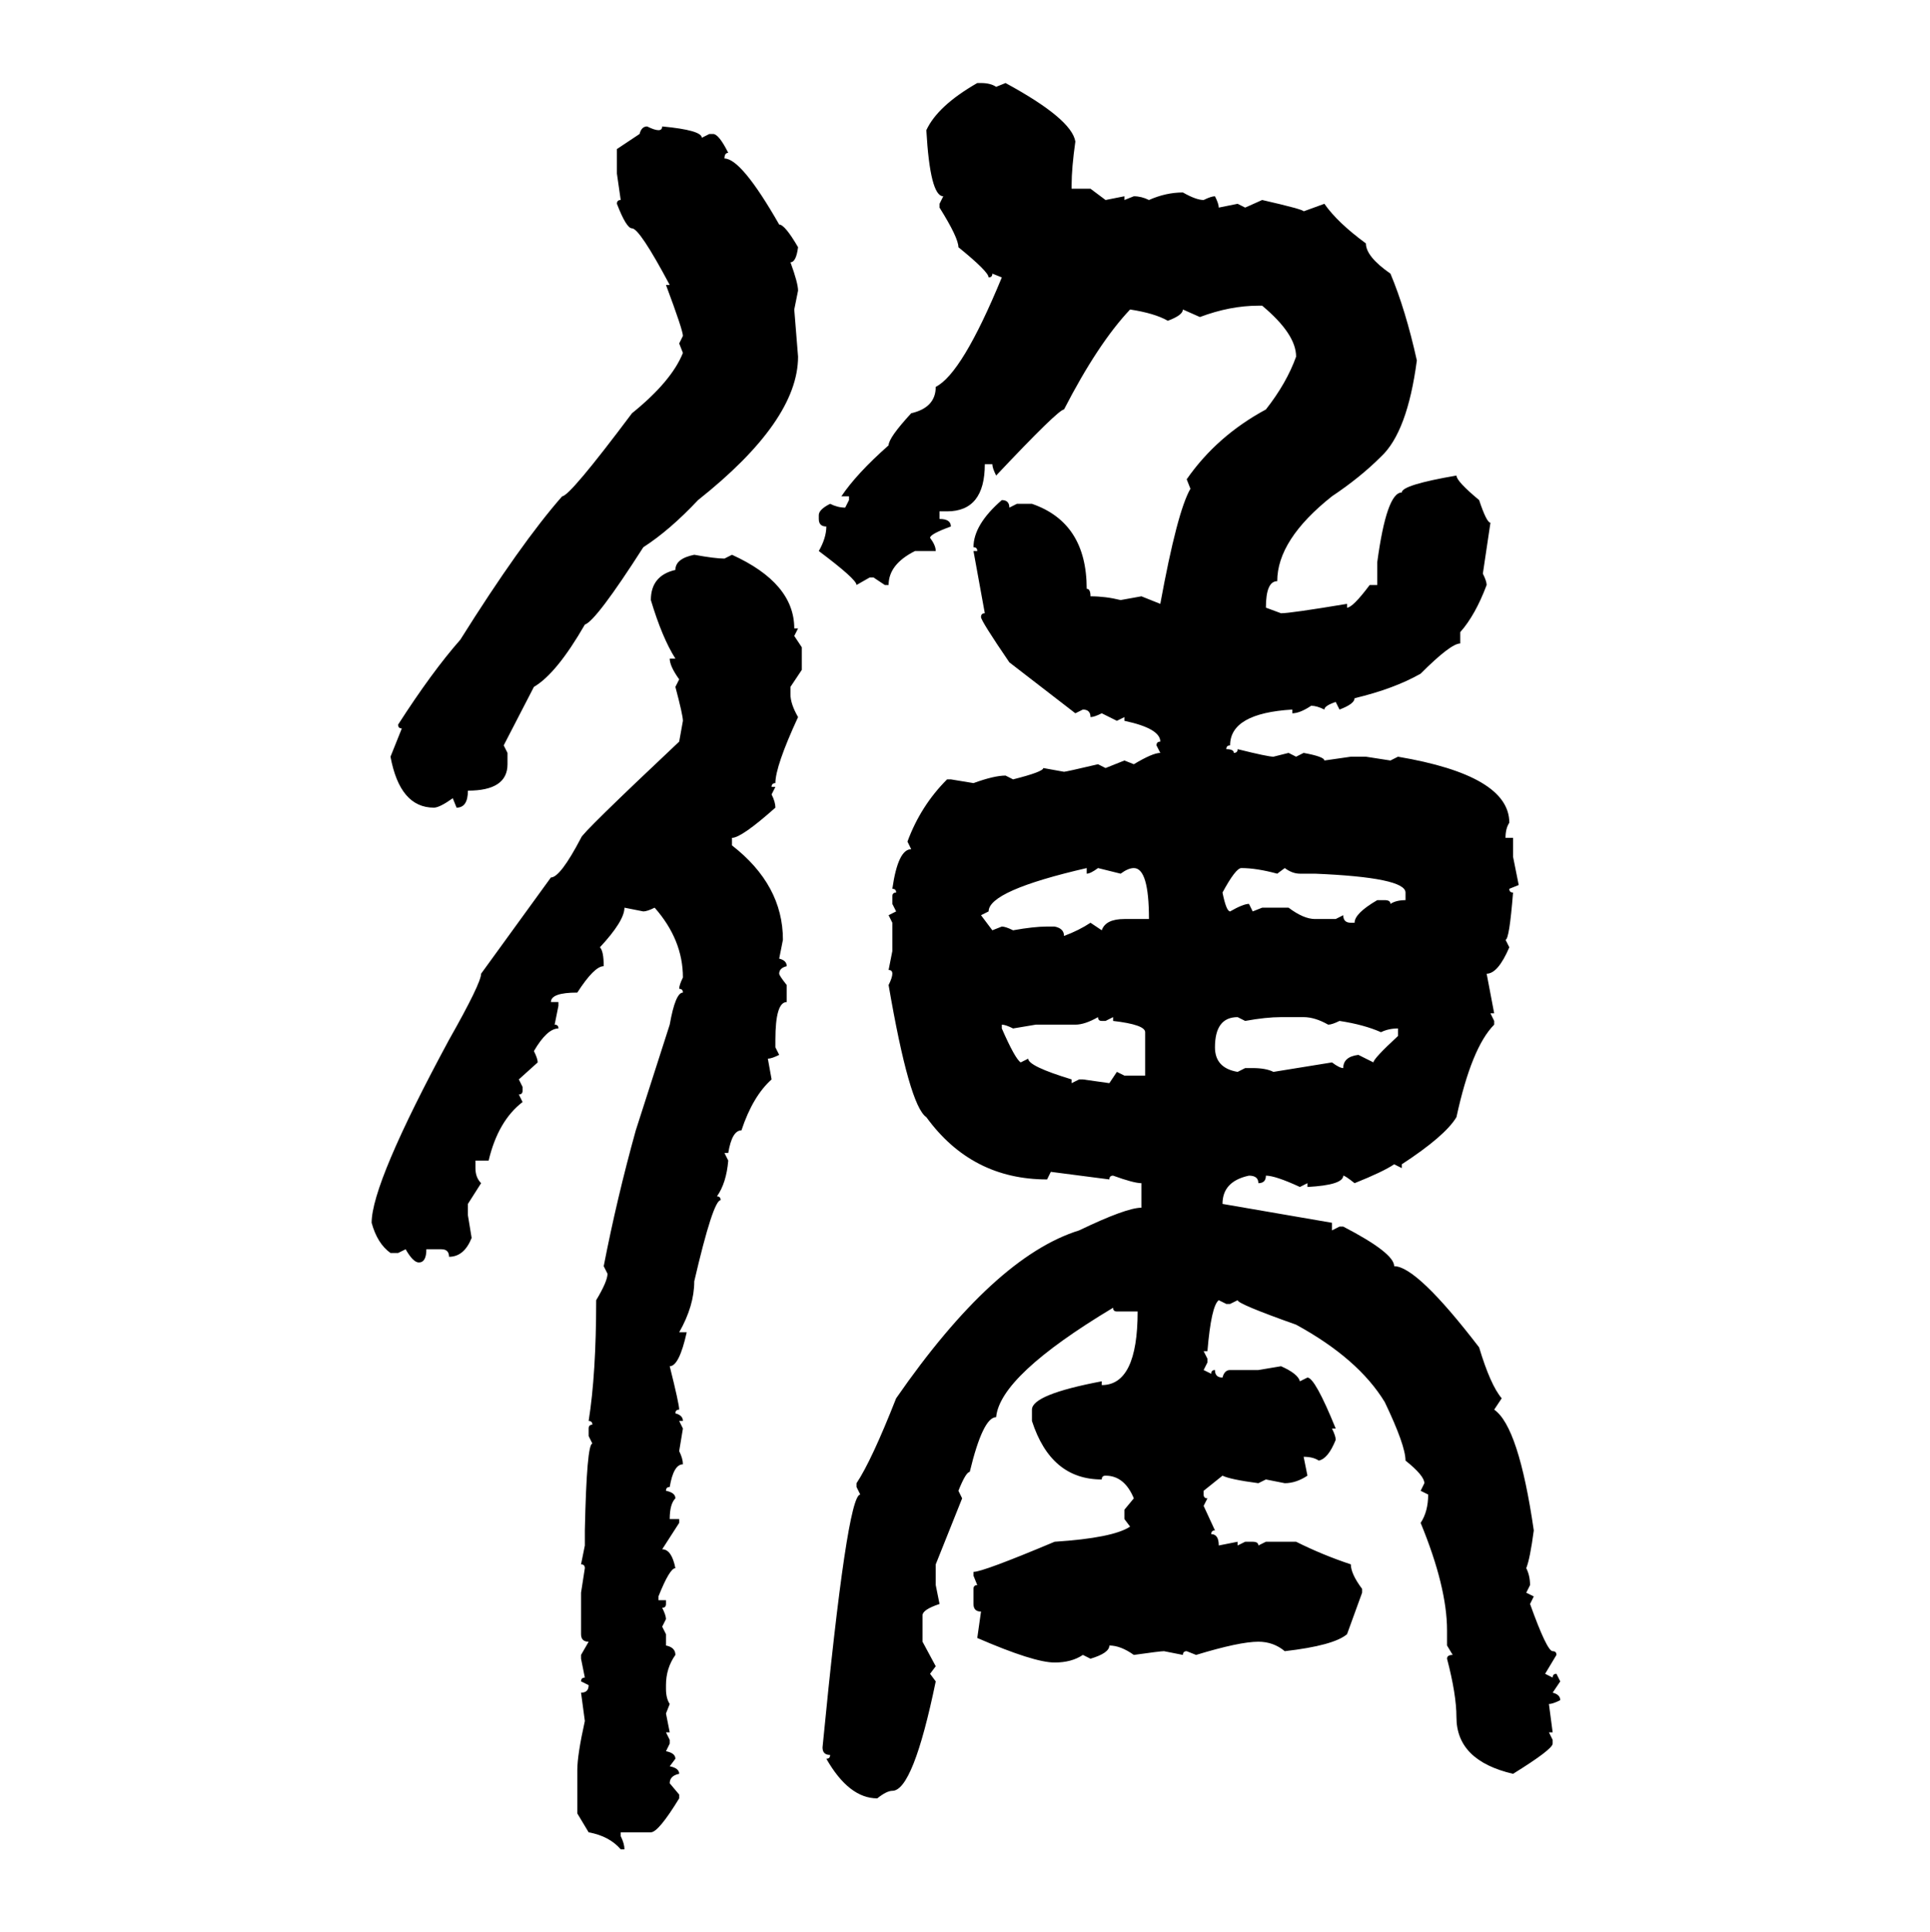 <svg xmlns="http://www.w3.org/2000/svg" xmlns:xlink="http://www.w3.org/1999/xlink" width="299.707" height="300"><path d="M151.76 12.89L151.76 12.89L152.34 12.89Q153.81 12.89 154.69 13.48L154.69 13.48L156.15 12.89Q166.41 18.46 166.99 21.97L166.99 21.97Q166.41 26.07 166.41 28.71L166.41 28.71L166.41 29.30L169.34 29.30L171.68 31.05L174.61 30.47L174.61 31.05L176.07 30.47Q177.25 30.47 178.42 31.05L178.42 31.05Q181.05 29.88 183.69 29.88L183.69 29.88Q185.74 31.05 186.91 31.05L186.91 31.05Q188.09 30.47 188.67 30.47L188.67 30.47Q189.26 31.64 189.26 32.23L189.26 32.23L192.19 31.64L193.36 32.23L196.00 31.05Q202.44 32.52 202.44 32.81L202.44 32.81L205.66 31.64Q207.71 34.57 212.11 37.79L212.11 37.79Q212.11 39.84 215.92 42.48L215.92 42.48Q218.26 48.05 220.02 55.96L220.02 55.96Q218.55 67.09 214.45 70.90L214.45 70.90Q211.23 74.12 206.84 77.05L206.84 77.05Q198.34 83.79 198.34 90.23L198.34 90.23Q196.58 90.23 196.58 94.34L196.58 94.34L198.93 95.21Q200.39 95.21 209.18 93.75L209.18 93.75L209.18 94.34Q210.06 94.34 212.70 90.82L212.70 90.82L213.87 90.82L213.87 87.30Q215.33 76.46 217.68 76.46L217.68 76.46Q217.68 75.29 226.17 73.83L226.17 73.83Q226.17 74.71 229.69 77.64L229.69 77.64Q230.86 81.15 231.45 81.15L231.45 81.15L230.27 89.06Q230.86 90.23 230.86 90.82L230.86 90.82Q229.10 95.51 226.76 98.14L226.76 98.14L226.76 99.90Q225.29 99.90 220.61 104.59L220.61 104.59Q216.50 106.93 210.35 108.40L210.35 108.40Q210.35 109.28 208.01 110.16L208.01 110.16L207.42 108.98Q205.66 109.57 205.66 110.16L205.66 110.16Q204.49 109.57 203.61 109.57L203.61 109.57Q201.86 110.74 200.68 110.74L200.68 110.74L200.68 110.16Q191.02 110.74 191.02 115.72L191.02 115.72Q190.43 115.72 190.43 116.31L190.43 116.31Q191.60 116.31 191.60 116.89L191.60 116.89Q192.19 116.89 192.19 116.31L192.19 116.31Q196.88 117.48 197.75 117.48L197.75 117.48L200.10 116.89L201.27 117.48L202.44 116.89Q205.66 117.48 205.66 118.07L205.66 118.07L209.77 117.48L212.11 117.48L215.92 118.07L217.09 117.48Q234.38 120.41 234.38 127.73L234.38 127.73Q233.79 128.61 233.79 130.08L233.79 130.08L234.96 130.08L234.96 133.01L235.84 137.40L234.38 137.99Q234.38 138.57 234.96 138.57L234.96 138.57Q234.38 145.90 233.79 145.90L233.79 145.90L234.38 147.07Q232.62 151.17 230.86 151.17L230.86 151.17L232.03 157.32L231.45 157.32L232.03 158.50L232.03 159.08Q228.52 162.60 226.17 173.44L226.17 173.44Q224.41 176.37 217.68 180.76L217.68 180.76L217.68 181.35L216.50 180.76Q214.75 181.93 210.35 183.69L210.35 183.69Q208.89 182.52 208.59 182.52L208.59 182.52Q208.59 183.98 203.03 184.28L203.03 184.28L203.03 183.69L201.86 184.28Q198.05 182.52 196.58 182.52L196.58 182.52Q196.58 183.69 195.41 183.69L195.41 183.69Q195.41 182.52 193.95 182.52L193.95 182.52Q189.84 183.40 189.84 186.91L189.84 186.91L206.84 189.84L206.84 191.02L208.01 190.43L208.59 190.43Q216.50 194.53 216.50 196.58L216.50 196.58Q220.02 196.58 229.69 209.18L229.69 209.18Q231.45 215.04 233.20 217.09L233.20 217.09L232.03 218.85Q235.84 221.48 238.18 237.60L238.18 237.60Q237.60 241.99 237.01 243.46L237.01 243.46Q237.60 244.63 237.60 246.09L237.60 246.09L237.01 247.27L238.18 247.85L237.60 249.02Q240.23 256.35 241.11 256.35L241.11 256.35Q241.70 256.35 241.70 256.93L241.70 256.93L239.94 259.86L241.11 260.45Q241.11 259.86 241.70 259.86L241.70 259.86L242.29 261.04L241.11 262.79Q242.29 263.09 242.29 263.96L242.29 263.96Q241.11 264.55 240.53 264.55L240.53 264.55L241.11 268.95L240.53 268.95L241.11 270.12L241.11 270.70Q241.11 271.58 234.96 275.39L234.96 275.39Q226.17 273.34 226.17 266.60L226.17 266.60Q226.17 263.09 224.71 257.52L224.71 257.52Q224.71 256.93 225.59 256.93L225.59 256.93L224.71 255.47L224.71 253.13Q224.71 246.39 220.61 236.43L220.61 236.43Q221.78 234.67 221.78 232.03L221.78 232.03L220.61 231.45L221.19 230.27Q221.19 229.10 218.26 226.76L218.26 226.76Q218.26 224.41 215.04 217.68L215.04 217.68Q210.94 210.94 201.27 205.66L201.27 205.66Q192.19 202.44 192.19 201.86L192.19 201.86L191.02 202.44L190.43 202.44L189.26 201.86Q188.09 202.73 187.50 209.77L187.50 209.77L186.91 209.77L187.50 210.94L187.50 211.52L186.91 212.70L188.09 213.28Q188.09 212.70 188.67 212.70L188.67 212.70Q188.67 213.87 189.84 213.87L189.84 213.87Q190.14 212.70 191.02 212.70L191.02 212.70L195.41 212.70L198.93 212.11Q201.56 213.28 201.86 214.45L201.86 214.45L203.03 213.87Q204.20 213.87 207.42 221.78L207.42 221.78L206.84 221.78Q207.42 222.95 207.42 223.54L207.42 223.54Q206.25 226.46 204.79 226.76L204.79 226.76Q203.91 226.17 202.44 226.17L202.44 226.17L203.03 229.10Q201.27 230.27 199.51 230.27L199.51 230.27L196.58 229.69L195.41 230.27Q191.02 229.69 189.84 229.10L189.84 229.10L186.91 231.45L186.91 232.03Q186.91 232.62 187.50 232.62L187.50 232.62L186.91 233.79L188.67 237.60Q188.09 237.60 188.09 238.18L188.09 238.18Q189.26 238.18 189.26 239.94L189.26 239.94L192.19 239.36L192.19 239.94L193.36 239.36L194.53 239.36Q195.41 239.36 195.41 239.94L195.41 239.94L196.58 239.36L201.27 239.36Q205.37 241.41 209.77 242.87L209.77 242.87Q209.77 244.34 211.52 246.68L211.52 246.68L211.52 247.27L209.18 253.71Q207.13 255.47 199.51 256.35L199.51 256.35Q197.75 254.88 195.41 254.88L195.41 254.88Q192.48 254.88 185.74 256.93L185.74 256.93L184.28 256.35Q183.69 256.35 183.69 256.93L183.69 256.93L180.76 256.35Q180.18 256.35 176.07 256.93L176.07 256.93Q174.02 255.47 172.27 255.47L172.27 255.47Q172.27 256.64 169.34 257.52L169.34 257.52L168.16 256.93Q166.41 258.11 163.77 258.11L163.77 258.11Q160.55 258.11 151.76 254.30L151.76 254.30L152.34 250.20Q151.17 250.20 151.17 249.02L151.17 249.02L151.17 246.68Q151.17 246.09 151.76 246.09L151.76 246.09L151.17 244.63L151.17 244.04Q152.64 244.04 163.77 239.36L163.77 239.36Q172.85 238.77 175.49 237.01L175.49 237.01L174.61 235.84L174.61 234.38L176.07 232.62Q174.61 229.10 171.68 229.10L171.68 229.10Q171.09 229.10 171.09 229.69L171.09 229.69Q163.18 229.69 160.25 220.61L160.25 220.61L160.25 218.85Q160.25 216.50 171.09 214.45L171.09 214.45L171.09 215.04Q176.66 215.04 176.66 203.61L176.66 203.61L173.44 203.61Q172.85 203.61 172.85 203.03L172.85 203.03Q155.27 213.57 154.69 220.02L154.69 220.02Q152.64 220.02 150.59 228.52L150.59 228.52Q150 228.52 148.83 231.45L148.83 231.45L149.41 232.62L145.31 242.87L145.31 246.09L145.90 249.02Q143.26 249.90 143.26 250.78L143.26 250.78L143.26 254.88L145.31 258.69L144.43 259.86L145.31 261.04Q141.80 278.03 138.57 278.03L138.57 278.03Q137.70 278.03 136.23 279.20L136.23 279.20Q131.84 279.20 128.32 273.05L128.32 273.05Q128.91 273.05 128.91 272.46L128.91 272.46Q127.73 272.46 127.73 271.29L127.73 271.29Q131.54 232.03 133.59 232.03L133.59 232.03L133.01 230.86L133.01 230.27Q135.35 226.76 139.16 217.09L139.16 217.09Q154.39 195.12 167.58 191.02L167.58 191.02Q174.90 187.50 177.25 187.50L177.25 187.50L177.25 183.69Q176.07 183.69 172.85 182.52L172.85 182.52Q172.27 182.52 172.27 183.11L172.27 183.11L163.18 181.93L162.60 183.11Q150.88 183.11 143.85 173.44L143.85 173.44Q141.21 171.68 137.99 152.93L137.99 152.93Q138.57 151.76 138.57 151.17L138.57 151.17Q138.57 150.59 137.99 150.59L137.99 150.59L138.57 147.66L138.57 143.26L137.99 142.09L139.16 141.50L138.57 140.33L138.57 139.16Q138.57 138.57 139.16 138.57L139.16 138.57Q139.16 137.99 138.57 137.99L138.57 137.99Q139.45 131.84 141.50 131.84L141.50 131.84L140.92 130.66Q142.97 125.10 147.07 121.00L147.07 121.00L147.66 121.00L151.17 121.58Q154.39 120.41 156.15 120.41L156.15 120.41L157.32 121.00Q162.01 119.82 162.01 119.24L162.01 119.24L165.23 119.82Q165.53 119.82 170.51 118.65L170.51 118.65L171.68 119.24L174.61 118.07L176.07 118.65Q179.00 116.89 180.18 116.89L180.18 116.89L179.59 115.72Q179.59 115.14 180.18 115.14L180.18 115.14Q180.18 113.09 174.61 111.91L174.61 111.91L174.61 111.33L173.44 111.91L171.09 110.74Q169.92 111.33 169.34 111.33L169.34 111.33Q169.34 110.16 168.16 110.16L168.16 110.16L166.99 110.74L156.74 102.83Q152.34 96.39 152.34 95.80L152.34 95.80Q152.34 95.21 152.93 95.21L152.93 95.21L151.17 85.55L151.76 85.55Q151.76 84.96 151.17 84.96L151.17 84.96Q151.17 81.45 155.57 77.64L155.57 77.64Q156.74 77.64 156.74 78.81L156.74 78.81L157.91 78.22L160.25 78.22Q168.75 81.15 168.75 91.41L168.75 91.41Q169.34 91.41 169.34 92.58L169.34 92.58Q171.68 92.58 174.02 93.16L174.02 93.16L177.25 92.58L180.18 93.75Q182.81 79.39 184.86 75.88L184.86 75.88L184.28 74.41Q188.96 67.68 196.58 63.57L196.58 63.57Q199.80 59.47 201.27 55.37L201.27 55.37Q201.27 51.86 196.00 47.46L196.00 47.46L195.41 47.46Q191.02 47.46 186.33 49.22L186.33 49.22L183.69 48.05Q183.69 48.93 181.35 49.80L181.35 49.80Q179.30 48.63 175.49 48.05L175.49 48.05Q170.51 53.32 165.23 63.57L165.23 63.57Q164.36 63.57 154.69 73.83L154.69 73.83Q154.10 72.66 154.10 72.07L154.10 72.07L152.93 72.07Q152.93 79.39 147.07 79.39L147.07 79.39L145.90 79.39L145.90 80.57Q147.66 80.57 147.66 81.74L147.66 81.74Q144.43 82.91 144.43 83.50L144.43 83.50Q145.31 84.67 145.31 85.55L145.31 85.55L142.09 85.55Q137.99 87.60 137.99 90.82L137.99 90.82L137.40 90.82L135.64 89.65L135.06 89.65L133.01 90.82Q133.01 89.94 127.15 85.55L127.15 85.55Q128.32 83.50 128.32 81.74L128.32 81.74Q127.15 81.74 127.15 80.57L127.15 80.57L127.15 79.98Q127.15 79.10 128.91 78.22L128.91 78.22Q130.08 78.81 131.25 78.81L131.25 78.81L131.84 77.64L131.84 77.05L130.66 77.05Q133.01 73.54 137.99 69.14L137.99 69.14Q137.99 67.97 141.50 64.16L141.50 64.16Q145.31 63.28 145.31 60.06L145.31 60.06Q149.41 58.01 155.57 43.07L155.57 43.07L154.10 42.48Q154.10 43.07 153.52 43.07L153.52 43.07Q153.52 42.19 148.83 38.38L148.83 38.38Q148.83 36.91 145.90 32.23L145.90 32.23L145.90 31.64L146.48 30.47Q144.43 30.47 143.85 20.21L143.85 20.21Q145.61 16.41 151.76 12.89ZM100.49 19.63L100.49 19.63Q101.66 20.21 102.25 20.21L102.25 20.21Q102.83 20.21 102.83 19.63L102.83 19.63Q108.98 20.21 108.98 21.39L108.98 21.39L110.16 20.80L110.74 20.80Q111.62 20.80 113.09 23.73L113.09 23.73Q112.50 23.73 112.50 24.61L112.50 24.61Q115.14 24.61 121.00 34.86L121.00 34.86Q121.88 34.86 123.93 38.38L123.93 38.38Q123.63 40.72 122.75 40.72L122.75 40.72Q123.93 43.95 123.93 45.12L123.93 45.12L123.34 48.05L123.93 55.37Q123.93 65.33 108.40 77.64L108.40 77.64Q104.00 82.32 99.90 84.96L99.90 84.96Q92.58 96.39 90.82 96.97L90.82 96.97Q86.43 104.59 82.91 106.64L82.91 106.64L78.22 115.72L78.81 116.89L78.81 118.65Q78.81 122.75 72.66 122.75L72.66 122.75Q72.66 125.39 70.90 125.39L70.90 125.39L70.31 123.93Q68.26 125.39 67.38 125.39L67.38 125.39Q62.11 125.39 60.64 117.48L60.64 117.48L62.40 113.09Q61.82 113.09 61.82 112.50L61.82 112.50Q67.09 104.30 71.48 99.32L71.48 99.32Q80.86 84.38 87.30 77.05L87.30 77.05Q88.48 77.05 98.14 64.16L98.14 64.16Q104.30 59.18 106.05 54.79L106.05 54.79L105.47 53.32L106.05 52.15Q106.05 51.27 103.42 44.24L103.42 44.24L104.00 44.24Q99.32 35.45 98.14 35.45L98.14 35.45Q97.27 35.45 95.80 31.64L95.80 31.64Q95.80 31.05 96.39 31.05L96.39 31.05L95.80 26.95L95.80 23.14L99.32 20.80Q99.61 19.63 100.49 19.63ZM107.81 86.13L107.81 86.13Q111.04 86.72 112.50 86.72L112.50 86.72L113.67 86.13Q123.34 90.53 123.34 97.56L123.34 97.56L123.93 97.56L123.34 98.73L124.51 100.49L124.51 104.00L122.75 106.64L122.75 107.81Q122.75 109.28 123.93 111.33L123.93 111.33Q120.41 118.95 120.41 121.58L120.41 121.58Q119.82 121.58 119.82 122.17L119.82 122.17L120.41 122.17L119.82 123.34Q120.41 124.51 120.41 125.39L120.41 125.39Q115.14 130.08 113.67 130.08L113.67 130.08L113.67 131.25Q121.58 137.40 121.58 145.90L121.58 145.90L121.00 148.83Q122.17 149.12 122.17 150L122.17 150Q121.00 150.29 121.00 151.17L121.00 151.17Q121.00 151.46 122.17 152.93L122.17 152.93L122.17 155.57Q120.41 155.57 120.41 161.43L120.41 161.43L120.41 162.60L121.00 163.77Q119.82 164.36 119.24 164.36L119.24 164.36L119.82 167.58Q116.89 170.21 115.14 175.49L115.14 175.49Q113.67 175.49 113.09 179.00L113.09 179.00L112.50 179.00L113.09 180.18Q112.79 183.69 111.33 185.74L111.33 185.74Q111.91 185.74 111.91 186.33L111.91 186.33Q110.74 186.33 107.81 198.93L107.81 198.93Q107.81 202.73 105.47 206.84L105.47 206.84L106.64 206.84Q105.47 212.11 104.00 212.11L104.00 212.11Q105.47 217.97 105.47 218.85L105.47 218.85Q104.88 218.85 104.88 219.43L104.88 219.43Q106.05 219.73 106.05 220.61L106.05 220.61L105.47 220.61L106.05 221.78L105.47 225.29Q106.05 226.46 106.05 227.34L106.05 227.34Q104.59 227.34 104.00 230.86L104.00 230.86Q103.42 230.86 103.42 231.45L103.42 231.45Q104.88 231.74 104.88 232.62L104.88 232.62Q104.00 233.50 104.00 235.84L104.00 235.84L105.47 235.84L105.47 236.43L102.83 240.53Q104.30 240.53 104.88 243.46L104.88 243.46Q104.00 243.46 102.25 247.85L102.25 247.85L102.25 248.44L103.42 248.44L103.42 249.02Q103.42 249.61 102.83 249.61L102.83 249.61Q103.42 250.78 103.42 251.37L103.42 251.37L102.83 252.54L103.42 253.71L103.42 255.47Q104.88 255.76 104.88 256.93L104.88 256.93Q103.42 258.98 103.42 261.62L103.42 261.62L103.42 262.21Q103.42 263.67 104.00 264.55L104.00 264.55L103.42 266.02L104.00 268.95L103.42 268.95L104.00 270.12L104.00 270.70L103.42 271.88Q104.88 272.17 104.88 273.05L104.88 273.05L104.00 274.22Q105.47 274.51 105.47 275.39L105.47 275.39Q104.00 275.68 104.00 276.86L104.00 276.86L105.47 278.61L105.47 279.20Q102.25 284.47 101.07 284.47L101.07 284.47L96.39 284.47L96.39 285.06Q96.97 286.23 96.97 287.11L96.97 287.11L96.39 287.11Q94.63 285.06 91.41 284.47L91.41 284.47L89.65 281.54L89.65 274.80Q89.65 272.46 90.82 267.19L90.82 267.19L90.23 262.79Q91.41 262.79 91.41 261.62L91.41 261.62L90.23 261.04Q90.23 260.45 90.82 260.45L90.82 260.45L90.23 257.52L90.23 256.93L91.41 254.88Q90.23 254.88 90.23 253.71L90.23 253.71L90.23 247.27L90.82 243.46Q90.82 242.87 90.23 242.87L90.23 242.87L90.82 239.94L90.82 237.60Q91.11 224.12 91.99 224.12L91.99 224.12L91.41 222.95L91.41 221.78Q91.41 221.19 91.99 221.19L91.99 221.19Q91.99 220.61 91.41 220.61L91.41 220.61Q92.58 213.28 92.58 201.86L92.58 201.86Q94.34 198.93 94.34 197.75L94.34 197.75L93.75 196.58Q95.80 186.04 98.73 175.49L98.73 175.49L104.00 159.08Q104.88 154.10 106.05 154.10L106.05 154.10Q106.05 153.52 105.47 153.52L105.47 153.52Q105.47 152.93 106.05 151.76L106.05 151.76Q106.05 145.90 101.66 140.92L101.66 140.92Q100.49 141.50 99.90 141.50L99.90 141.50L96.97 140.92Q96.97 142.97 93.16 147.07L93.16 147.07Q93.75 147.66 93.75 150L93.75 150Q92.29 150 89.65 154.10L89.65 154.10Q85.55 154.10 85.55 155.57L85.55 155.57L86.72 155.57L86.72 156.15L86.13 159.08Q86.72 159.08 86.72 159.67L86.72 159.67Q84.96 159.67 82.91 163.18L82.91 163.18Q83.50 164.36 83.50 164.94L83.50 164.94L80.57 167.58L81.15 168.75L81.15 169.34Q81.15 169.92 80.57 169.92L80.57 169.92L81.15 171.09Q77.34 174.02 75.88 180.18L75.88 180.18L73.83 180.18L73.83 181.35Q73.83 182.81 74.71 183.69L74.71 183.69L72.66 186.91L72.66 188.67L73.24 192.19Q72.07 195.12 69.73 195.12L69.73 195.12Q69.73 193.95 68.55 193.95L68.55 193.95L66.21 193.95Q66.21 196.00 65.04 196.00L65.04 196.00Q64.16 196.00 62.99 193.95L62.99 193.95L61.82 194.53L60.64 194.53Q58.59 193.07 57.71 189.84L57.71 189.84Q57.71 183.69 69.73 161.43L69.73 161.43Q74.71 152.64 74.71 151.17L74.71 151.17L85.55 136.23Q87.01 136.23 90.23 130.08L90.23 130.08Q90.23 129.49 105.47 115.14L105.47 115.14L106.05 111.91Q106.05 111.04 104.88 106.64L104.88 106.64L105.47 105.47Q104.00 103.42 104.00 102.25L104.00 102.25L104.88 102.25Q102.83 99.02 101.07 93.16L101.07 93.16Q101.07 89.36 104.88 88.48L104.88 88.48Q104.88 86.72 107.81 86.13ZM153.52 141.50L152.34 142.09L154.10 144.43L155.57 143.85Q156.15 143.85 157.32 144.43L157.32 144.43Q160.55 143.85 162.60 143.85L162.60 143.85L163.77 143.85Q165.23 144.14 165.23 145.31L165.23 145.31Q167.58 144.43 169.34 143.26L169.34 143.26L171.09 144.43Q171.68 142.68 174.61 142.68L174.61 142.68L178.42 142.68Q178.42 134.77 176.07 134.77L176.07 134.77Q175.20 134.77 174.02 135.64L174.02 135.64L170.51 134.77Q169.34 135.64 168.75 135.64L168.75 135.64L168.75 134.77Q153.52 138.28 153.52 141.50L153.52 141.50ZM189.84 138.57L189.84 138.57Q190.43 141.50 191.02 141.50L191.02 141.50Q193.07 140.33 193.95 140.33L193.95 140.33L194.53 141.50L196.00 140.92L200.10 140.92Q202.44 142.68 204.20 142.68L204.20 142.68L207.42 142.68L208.59 142.09Q208.59 143.26 209.77 143.26L209.77 143.26L210.35 143.26Q210.35 141.80 213.87 139.75L213.87 139.75L215.04 139.75Q215.92 139.75 215.92 140.33L215.92 140.33Q216.80 139.75 218.26 139.75L218.26 139.75L218.26 138.57Q218.26 136.23 204.20 135.64L204.20 135.64L201.86 135.64Q200.68 135.64 199.51 134.77L199.51 134.77L198.34 135.64Q195.12 134.77 192.77 134.77L192.77 134.77Q191.89 134.77 189.84 138.57ZM166.99 159.08L166.99 159.08L160.84 159.08L157.32 159.67Q156.15 159.08 155.57 159.08L155.57 159.08L155.57 159.67Q157.62 164.36 158.50 164.94L158.50 164.94L159.67 164.36Q159.67 165.53 166.41 167.58L166.41 167.58L166.41 168.16L167.58 167.58L168.16 167.58L172.27 168.16L173.44 166.41L174.61 166.99L177.83 166.99L177.83 160.25Q177.83 159.08 172.85 158.50L172.85 158.50L172.85 157.91L171.68 158.50L171.09 158.50Q170.51 158.50 170.51 157.91L170.51 157.91Q168.46 159.08 166.99 159.08ZM188.67 162.60L188.67 162.60Q188.67 165.82 192.19 166.41L192.19 166.41L193.36 165.82L194.53 165.82Q196.58 165.82 197.75 166.41L197.75 166.41L206.84 164.94Q208.01 165.82 208.59 165.82L208.59 165.82Q208.59 164.06 210.94 163.77L210.94 163.77L213.28 164.94Q213.28 164.36 217.09 160.84L217.09 160.84L217.09 159.67Q215.63 159.67 214.45 160.25L214.45 160.25Q211.82 159.08 208.01 158.50L208.01 158.50Q206.84 159.08 206.25 159.08L206.25 159.08Q204.20 157.91 202.44 157.91L202.44 157.91L198.93 157.91Q196.58 157.91 193.36 158.50L193.36 158.50L192.19 157.91Q188.67 157.91 188.67 162.60Z"/></svg>